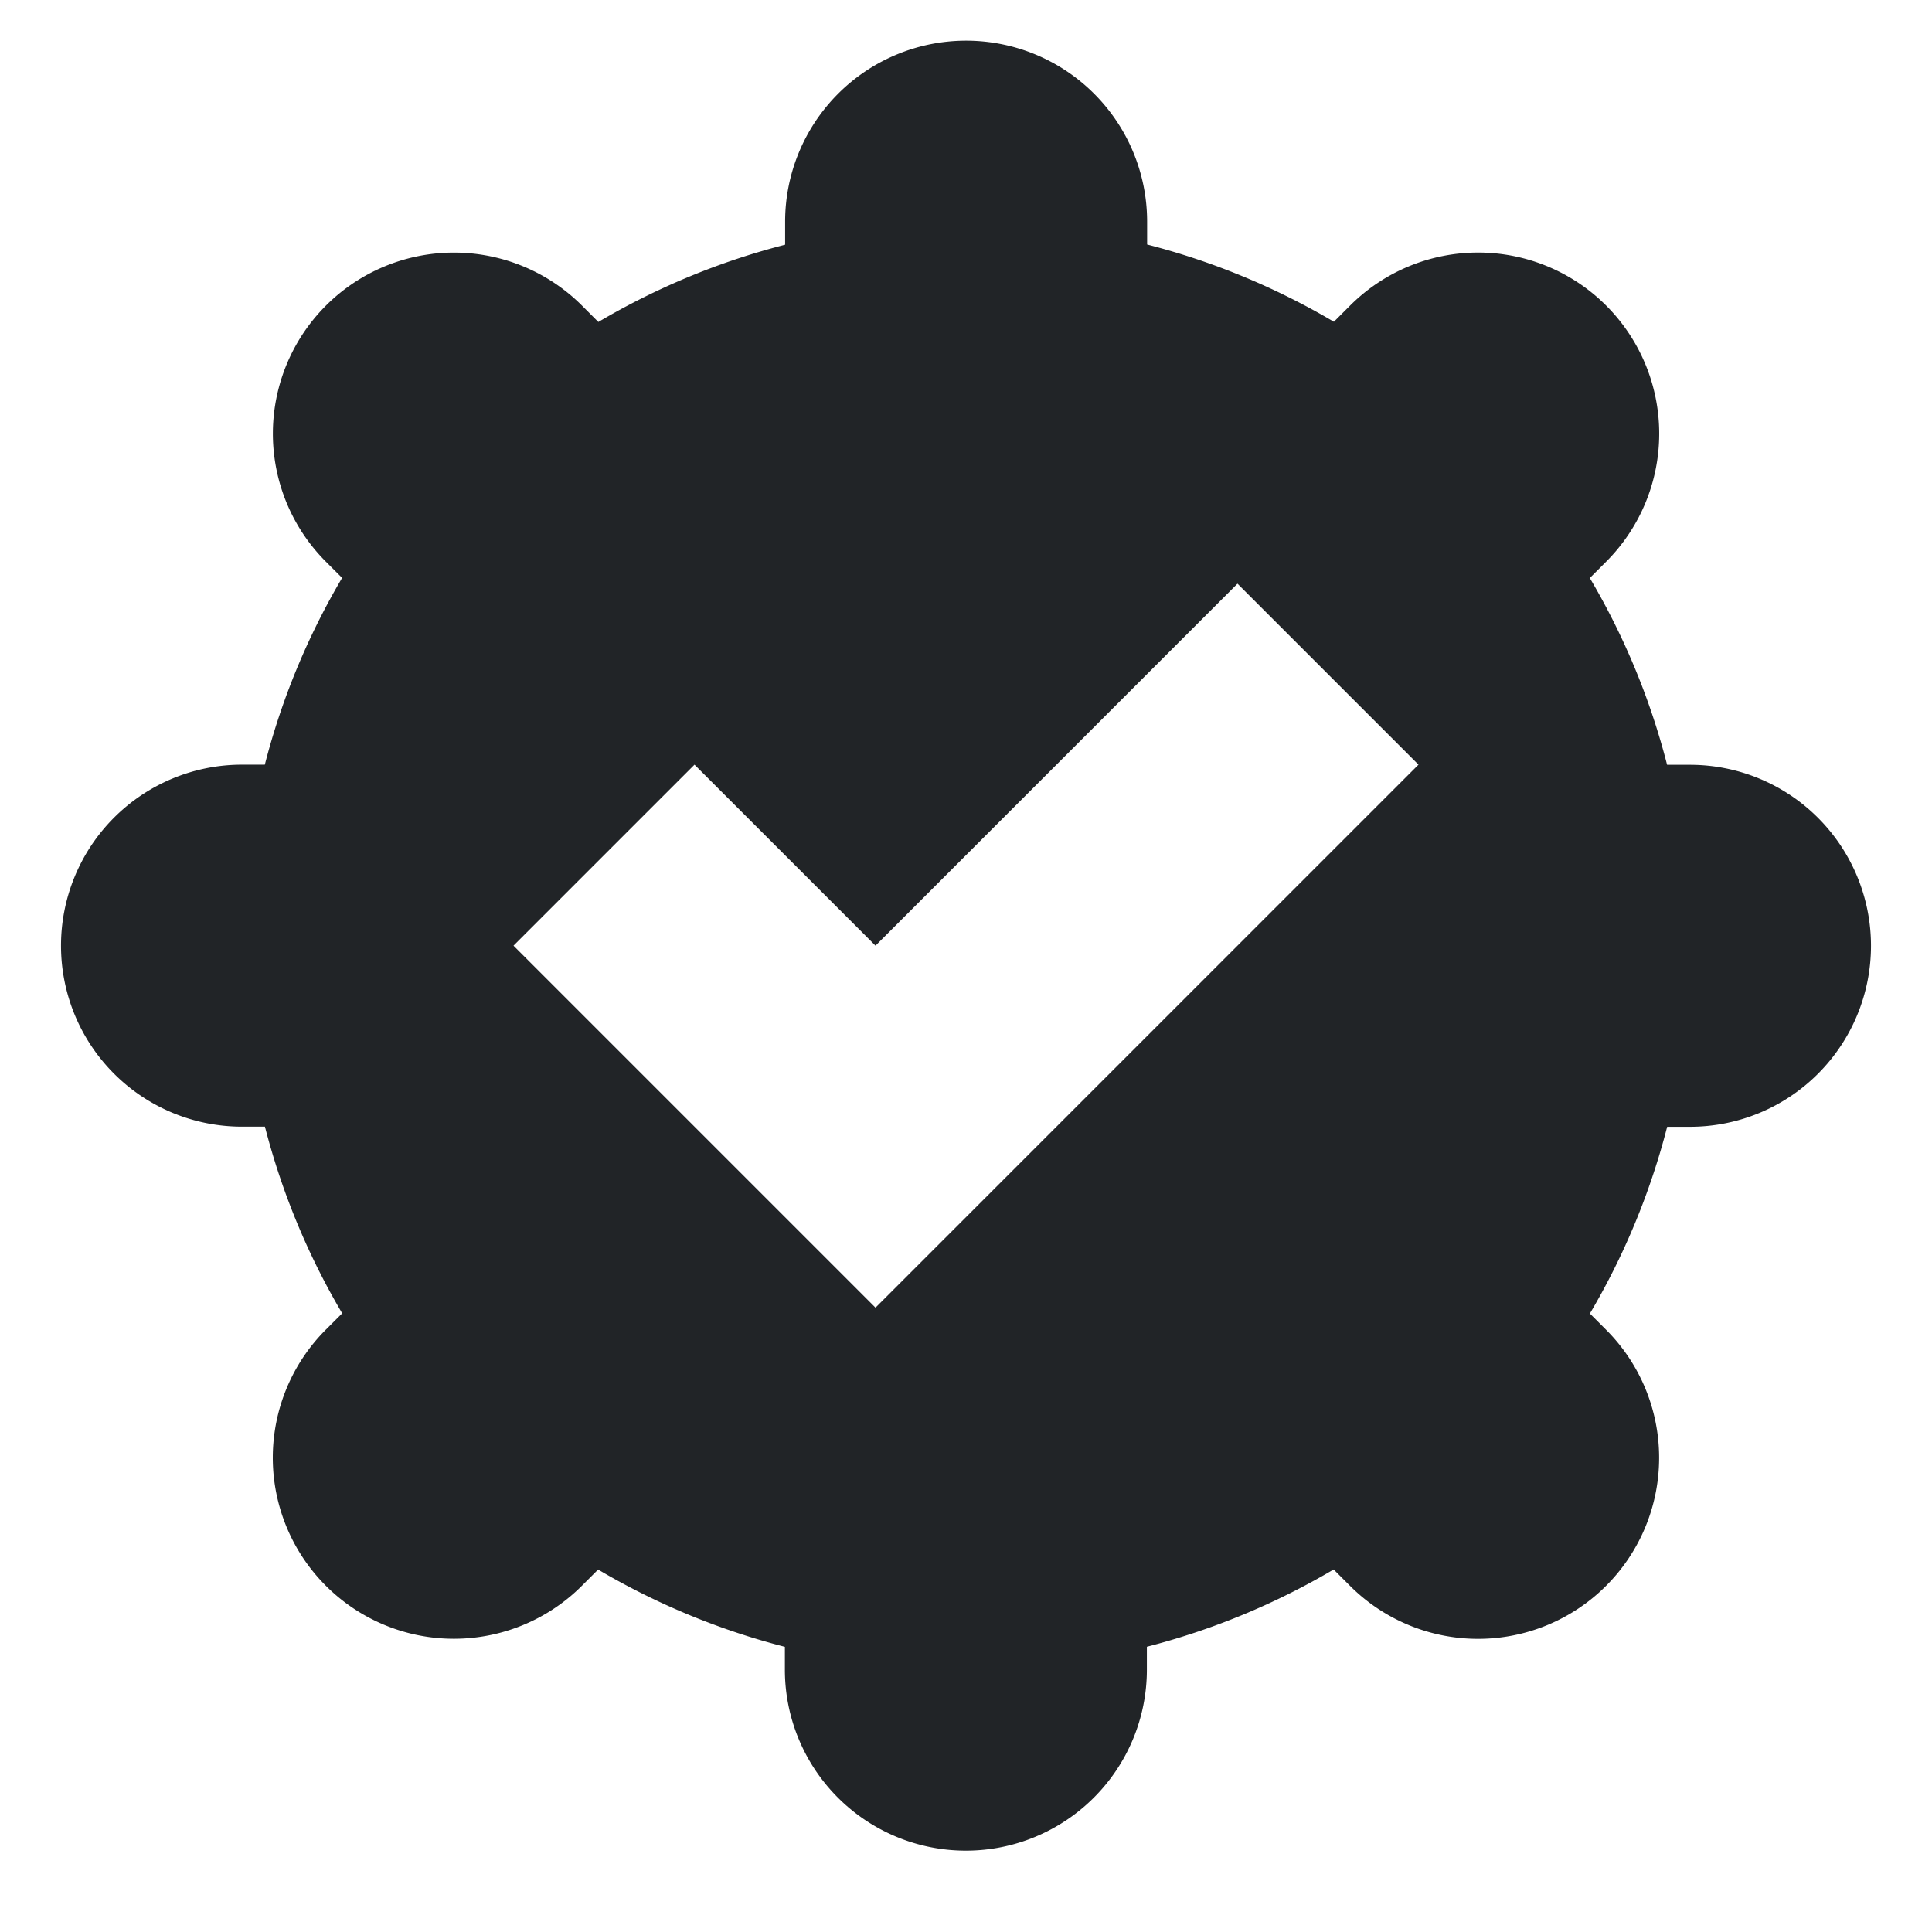 <svg xmlns="http://www.w3.org/2000/svg" xmlns:xlink="http://www.w3.org/1999/xlink" width="47.5" height="47.5" viewBox="0 0 47.5 47.5">
  <defs>
    <clipPath id="clip-path">
      <path id="WordPress-logotype-wmark-white" d="M0,0H47.5V47.5H0Z" transform="translate(596.75 2677)" fill="#212427"/>
    </clipPath>
  </defs>
  <g id="compliance-icon-black" transform="translate(-596.75 -2677)" clip-path="url(#clip-path)">
    <g id="Grupo_2445" data-name="Grupo 2445">
      <path id="check-verified" d="M9.761,31.45H9.2a4.45,4.45,0,0,1,0-8.9h.561a17.693,17.693,0,0,1,1.9-4.592l-.4-.4a4.451,4.451,0,0,1,6.3-6.292l.4.4a17.693,17.693,0,0,1,4.592-1.9V9.2a4.45,4.45,0,0,1,8.9,0v.561a17.693,17.693,0,0,1,4.592,1.9l.4-.4a4.451,4.451,0,1,1,6.292,6.3l-.4.4a17.612,17.612,0,0,1,1.9,4.592H44.8a4.45,4.45,0,0,1,0,8.9h-.561a17.693,17.693,0,0,1-1.9,4.592l.4.4a4.451,4.451,0,1,1-6.3,6.292l-.4-.4a17.693,17.693,0,0,1-4.592,1.9V44.8a4.45,4.45,0,1,1-8.9,0v-.561a17.693,17.693,0,0,1-4.592-1.9l-.4.4a4.451,4.451,0,0,1-6.292-6.3l.4-.4a17.693,17.693,0,0,1-1.9-4.592Zm10.564-8.9L15.875,27l8.9,8.9,13.35-13.35-4.45-4.45-8.9,8.9Z" transform="translate(593.5 2673.25)" fill="#212427" fill-rule="evenodd"/>
    </g>
  </g>
</svg>
